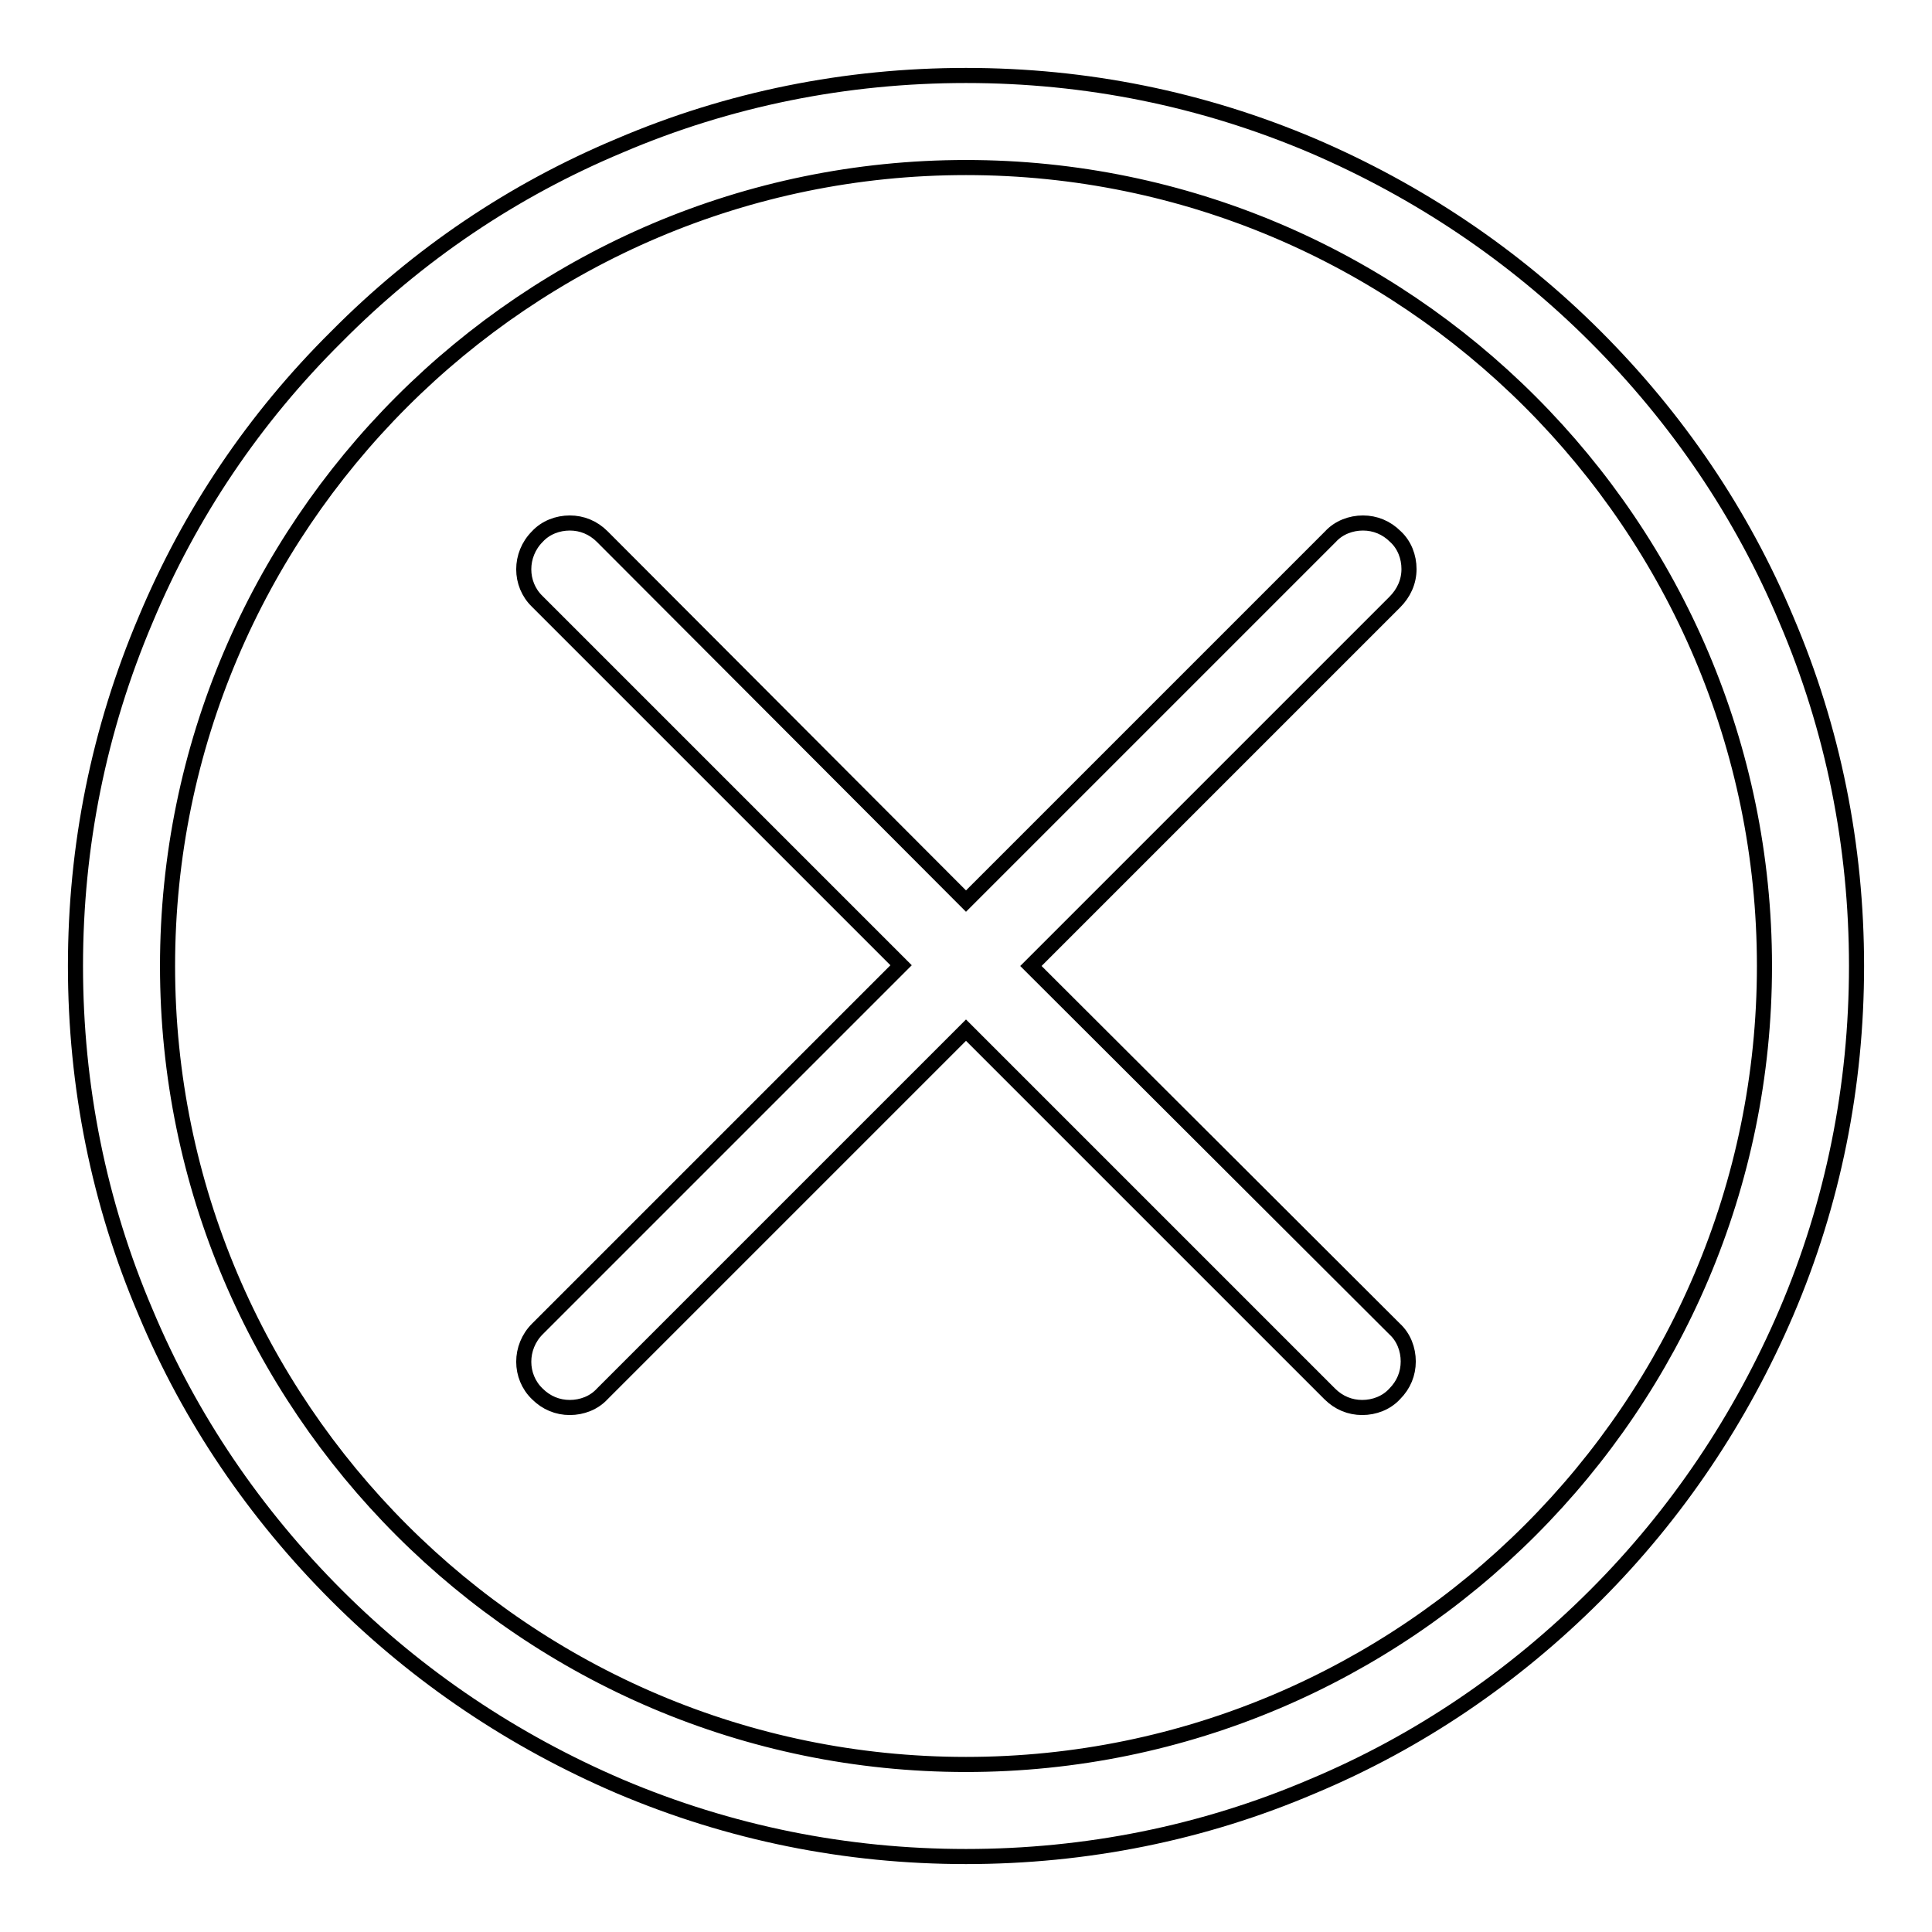 <?xml version="1.0" encoding="utf-8"?>
<!-- Svg Vector Icons : http://www.onlinewebfonts.com/icon -->
<!DOCTYPE svg PUBLIC "-//W3C//DTD SVG 1.1//EN" "http://www.w3.org/Graphics/SVG/1.1/DTD/svg11.dtd">
<svg version="1.1" xmlns="http://www.w3.org/2000/svg" xmlns:xlink="http://www.w3.org/1999/xlink" x="0px" y="0px" viewBox="0 0 256 256" enable-background="new 0 0 256 256" xml:space="preserve">
<g> <path stroke-width="2" fill-opacity="0" stroke="#000000"  d="M236.7,82.1c-5.9-14.1-14.5-26.7-25.3-37.5c-10.8-10.8-23.5-19.3-37.5-25.3c-14.6-6.2-30-9.3-45.9-9.3 c-15.9,0-31.4,3.1-45.9,9.3C68,25.2,55.4,33.7,44.6,44.6C33.7,55.4,25.2,68,19.3,82.1c-6.2,14.6-9.3,30-9.3,45.9 c0,15.9,3.1,31.4,9.3,45.9c5.9,14.1,14.5,26.7,25.3,37.5c10.8,10.8,23.5,19.3,37.5,25.3c14.6,6.2,30,9.3,45.9,9.3 c15.9,0,31.4-3.1,45.9-9.3c14.1-5.9,26.7-14.5,37.5-25.3c10.8-10.8,19.3-23.5,25.3-37.5c6.2-14.5,9.3-30,9.3-45.9 C246,112.1,242.9,96.6,236.7,82.1z M233.8,128c0,58.3-47.5,105.8-105.8,105.8S22.2,186.3,22.2,128C22.2,69.7,69.7,22.2,128,22.2 S233.8,69.7,233.8,128z M186.7,75.4c0-1.6-0.6-3.2-1.8-4.3c-1.2-1.2-2.7-1.8-4.3-1.8s-3.2,0.6-4.3,1.8L128,119.4L79.8,71.1 c-1.2-1.2-2.7-1.8-4.3-1.8s-3.2,0.6-4.3,1.8c-2.4,2.4-2.4,6.3,0,8.6l48.2,48.2l-48.2,48.2c-2.4,2.4-2.4,6.3,0,8.6 c1.2,1.2,2.7,1.8,4.3,1.8s3.2-0.6,4.3-1.8l48.2-48.2l48.2,48.2c1.2,1.2,2.7,1.8,4.3,1.8s3.2-0.6,4.3-1.8c1.2-1.2,1.8-2.7,1.8-4.3 c0-1.6-0.6-3.2-1.8-4.3L136.6,128l48.2-48.2C186,78.6,186.7,77.1,186.7,75.4z"/></g>
</svg>